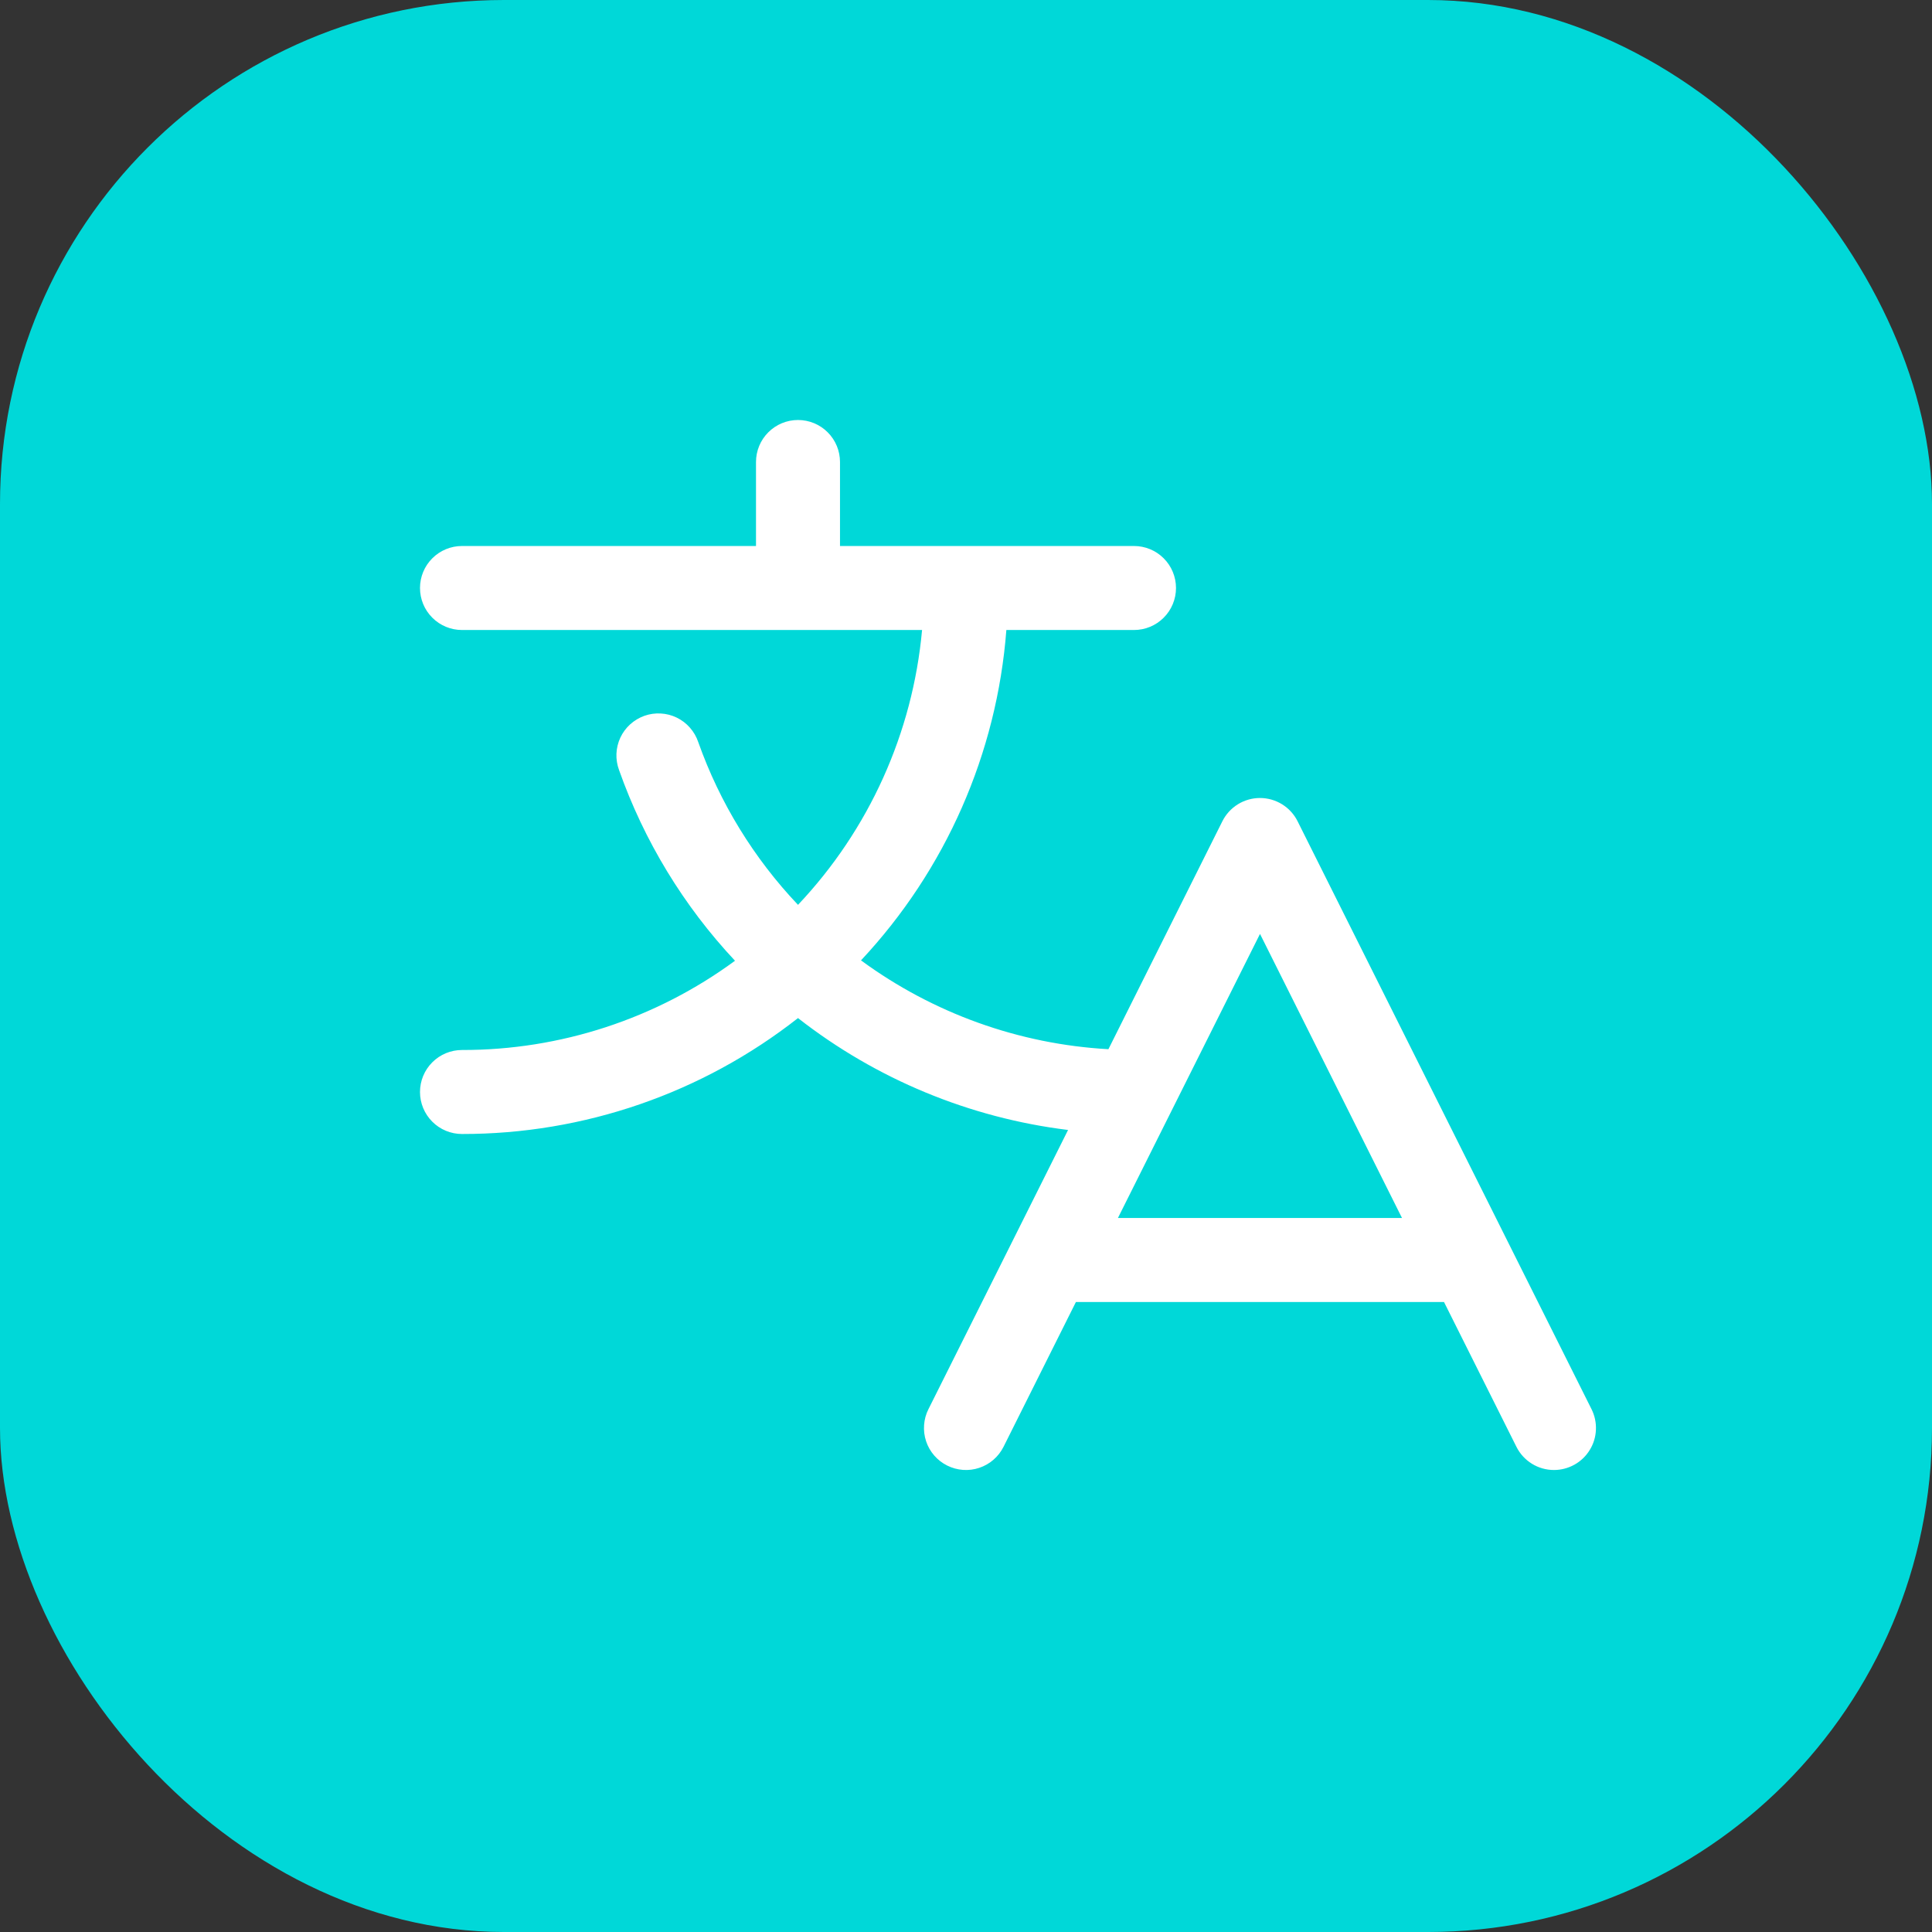 <svg width="46" height="46" viewBox="0 0 46 46" fill="none" xmlns="http://www.w3.org/2000/svg">
<rect x="0" y="0" width="46" height="46" fill="#333333" stroke="none"/>
<rect width="46" height="46" rx="12" fill="#00D8D8"/>
<path d="M37.894 33.553L30.894 19.552C30.811 19.386 30.683 19.247 30.525 19.149C30.367 19.052 30.185 19 29.999 19C29.814 19 29.632 19.052 29.474 19.149C29.316 19.247 29.188 19.386 29.105 19.552L26.391 24.981C24.264 24.862 22.218 24.127 20.5 22.866C22.515 20.714 23.736 17.939 23.961 15H27C27.265 15 27.52 14.895 27.707 14.707C27.895 14.52 28 14.265 28 14C28 13.735 27.895 13.48 27.707 13.293C27.52 13.105 27.265 13 27 13H20V11C20 10.735 19.895 10.48 19.707 10.293C19.52 10.105 19.265 10 19 10C18.735 10 18.48 10.105 18.293 10.293C18.105 10.48 18 10.735 18 11V13H11C10.735 13 10.48 13.105 10.293 13.293C10.105 13.48 10 13.735 10 14C10 14.265 10.105 14.52 10.293 14.707C10.48 14.895 10.735 15 11 15H21.954C21.731 17.451 20.691 19.756 19 21.544C17.946 20.432 17.137 19.112 16.625 17.669C16.583 17.543 16.516 17.427 16.428 17.327C16.341 17.227 16.234 17.145 16.115 17.087C15.996 17.029 15.866 16.995 15.733 16.988C15.601 16.98 15.468 16.999 15.343 17.043C15.218 17.088 15.103 17.157 15.004 17.246C14.906 17.335 14.826 17.443 14.77 17.563C14.714 17.684 14.683 17.814 14.677 17.947C14.672 18.079 14.694 18.212 14.74 18.336C15.337 20.024 16.276 21.569 17.5 22.875C15.616 24.259 13.338 25.004 11 25C10.735 25 10.48 25.105 10.293 25.293C10.105 25.48 10 25.735 10 26C10 26.265 10.105 26.52 10.293 26.707C10.48 26.895 10.735 27 11 27C13.901 27.003 16.718 26.031 19 24.24C20.862 25.695 23.085 26.616 25.43 26.904L22.105 33.553C22.046 33.67 22.011 33.798 22.002 33.929C21.992 34.06 22.009 34.191 22.05 34.316C22.134 34.568 22.315 34.776 22.552 34.894C22.789 35.013 23.064 35.033 23.315 34.949C23.567 34.865 23.775 34.685 23.894 34.447L25.617 31H34.381L36.105 34.447C36.188 34.614 36.316 34.753 36.474 34.851C36.632 34.949 36.814 35 37 35C37.17 35 37.338 34.956 37.487 34.873C37.636 34.79 37.761 34.67 37.85 34.525C37.94 34.38 37.991 34.215 37.998 34.045C38.006 33.874 37.97 33.705 37.894 33.553ZM26.617 29L30 22.236L33.381 29H26.617Z" fill="white"/>
</svg>
